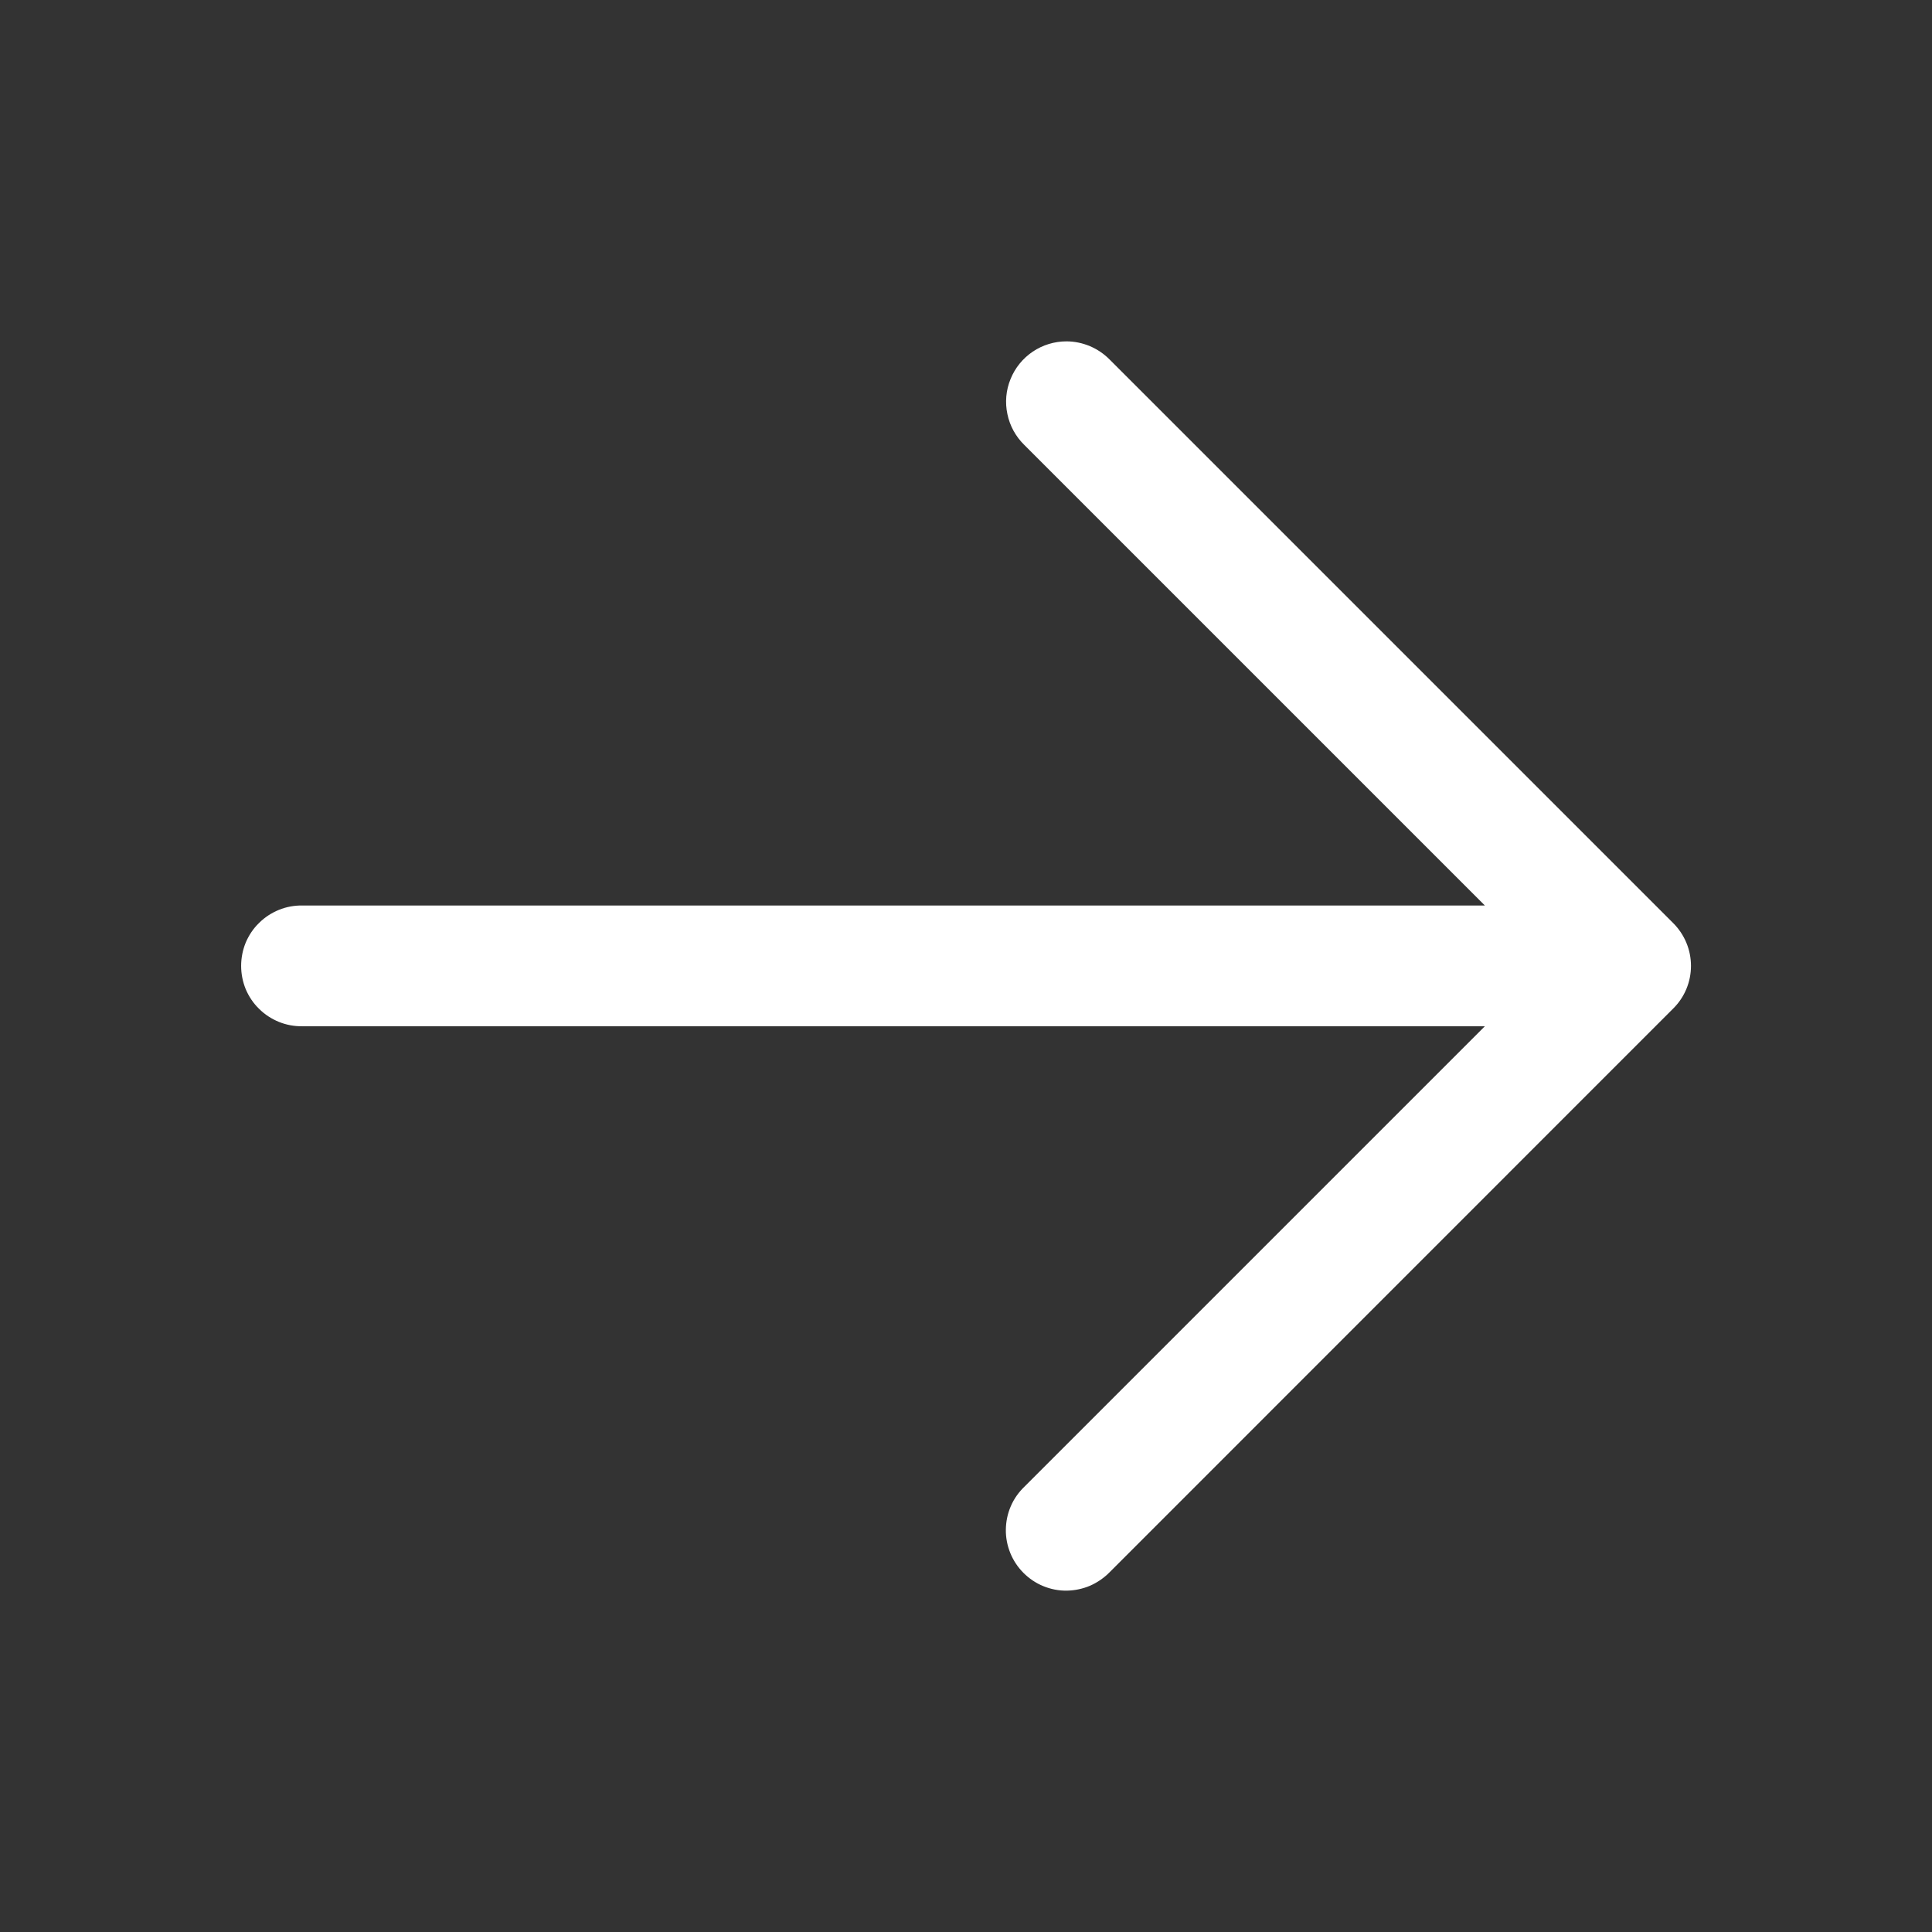 <svg width="16" height="16" viewBox="0 0 16 16" fill="none" xmlns="http://www.w3.org/2000/svg">
<rect x="0" y="0" width="16" height="16" fill="#333333" stroke="none"/>
<path d="M8.832 2.827C8.732 2.827 8.635 2.857 8.553 2.912C8.47 2.968 8.406 3.047 8.369 3.139C8.331 3.231 8.322 3.333 8.343 3.43C8.363 3.527 8.412 3.616 8.484 3.686L12.297 7.499H2.504C2.437 7.498 2.372 7.51 2.31 7.535C2.249 7.56 2.193 7.596 2.146 7.643C2.098 7.689 2.061 7.745 2.035 7.806C2.01 7.867 1.997 7.933 1.997 7.999C1.997 8.065 2.01 8.131 2.035 8.192C2.061 8.253 2.098 8.309 2.146 8.355C2.193 8.402 2.249 8.438 2.31 8.463C2.372 8.488 2.437 8.5 2.504 8.499H12.297L8.484 12.312C8.436 12.358 8.397 12.413 8.371 12.474C8.344 12.536 8.331 12.601 8.33 12.668C8.329 12.734 8.342 12.8 8.367 12.862C8.392 12.923 8.429 12.979 8.476 13.026C8.523 13.073 8.579 13.111 8.641 13.136C8.702 13.161 8.768 13.174 8.835 13.173C8.901 13.172 8.967 13.158 9.028 13.132C9.089 13.105 9.144 13.067 9.191 13.019L13.857 8.352C13.951 8.259 14.004 8.132 14.004 7.999C14.004 7.866 13.951 7.739 13.857 7.645L9.191 2.979C9.144 2.931 9.088 2.893 9.027 2.867C8.965 2.841 8.899 2.827 8.832 2.827Z" fill="white"/>
</svg>
